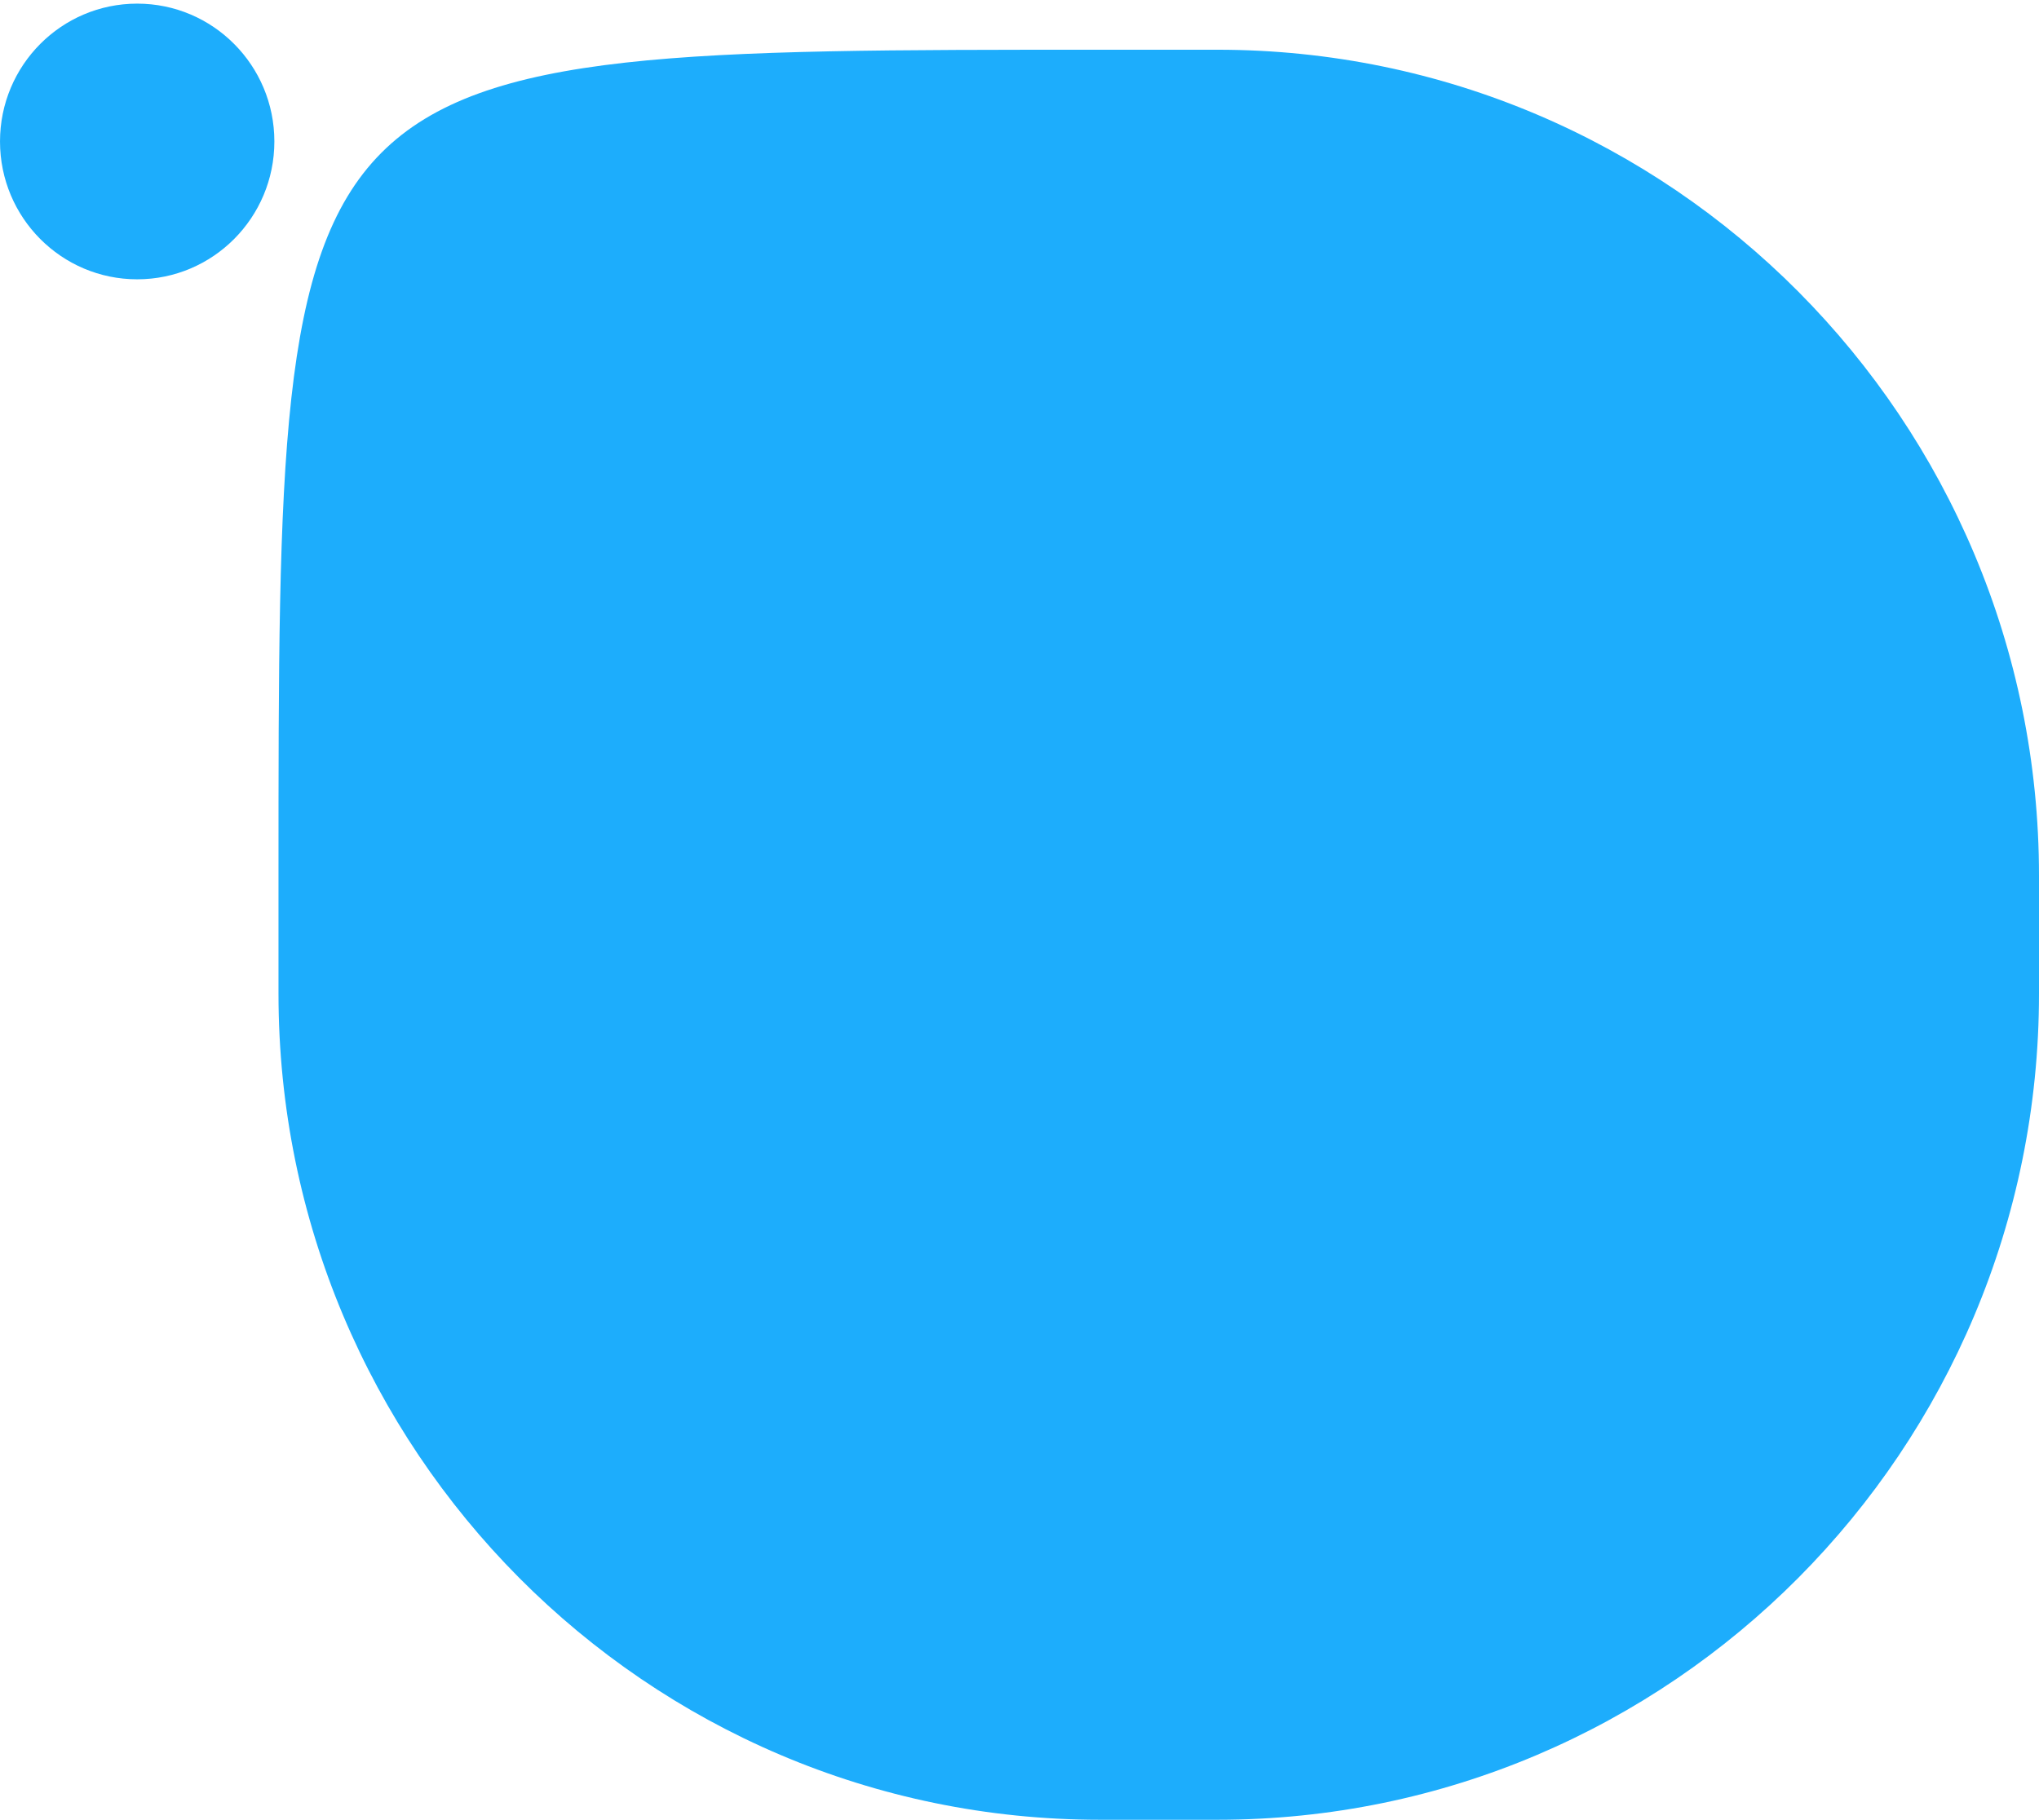 <svg width="205" height="183" viewBox="0 0 205 183" fill="none" xmlns="http://www.w3.org/2000/svg">
<path d="M110.612 5.001H122.398C168.017 5.001 205 42.194 205 88.077V99.93C205 145.808 168.017 183.001 122.393 183.001H110.607C64.984 183.001 28 145.808 28 99.925V88.072C28 5.001 28 5.001 110.612 5.001Z" fill="#1DADFC"/>
<path d="M13.793 0.365C6.176 0.365 0.001 6.571 0.001 14.227C0.001 21.882 6.176 28.088 13.793 28.088C21.41 28.088 27.585 21.882 27.585 14.227C27.585 6.571 21.41 0.365 13.793 0.365Z" fill="#1DADFC"/>
</svg>
